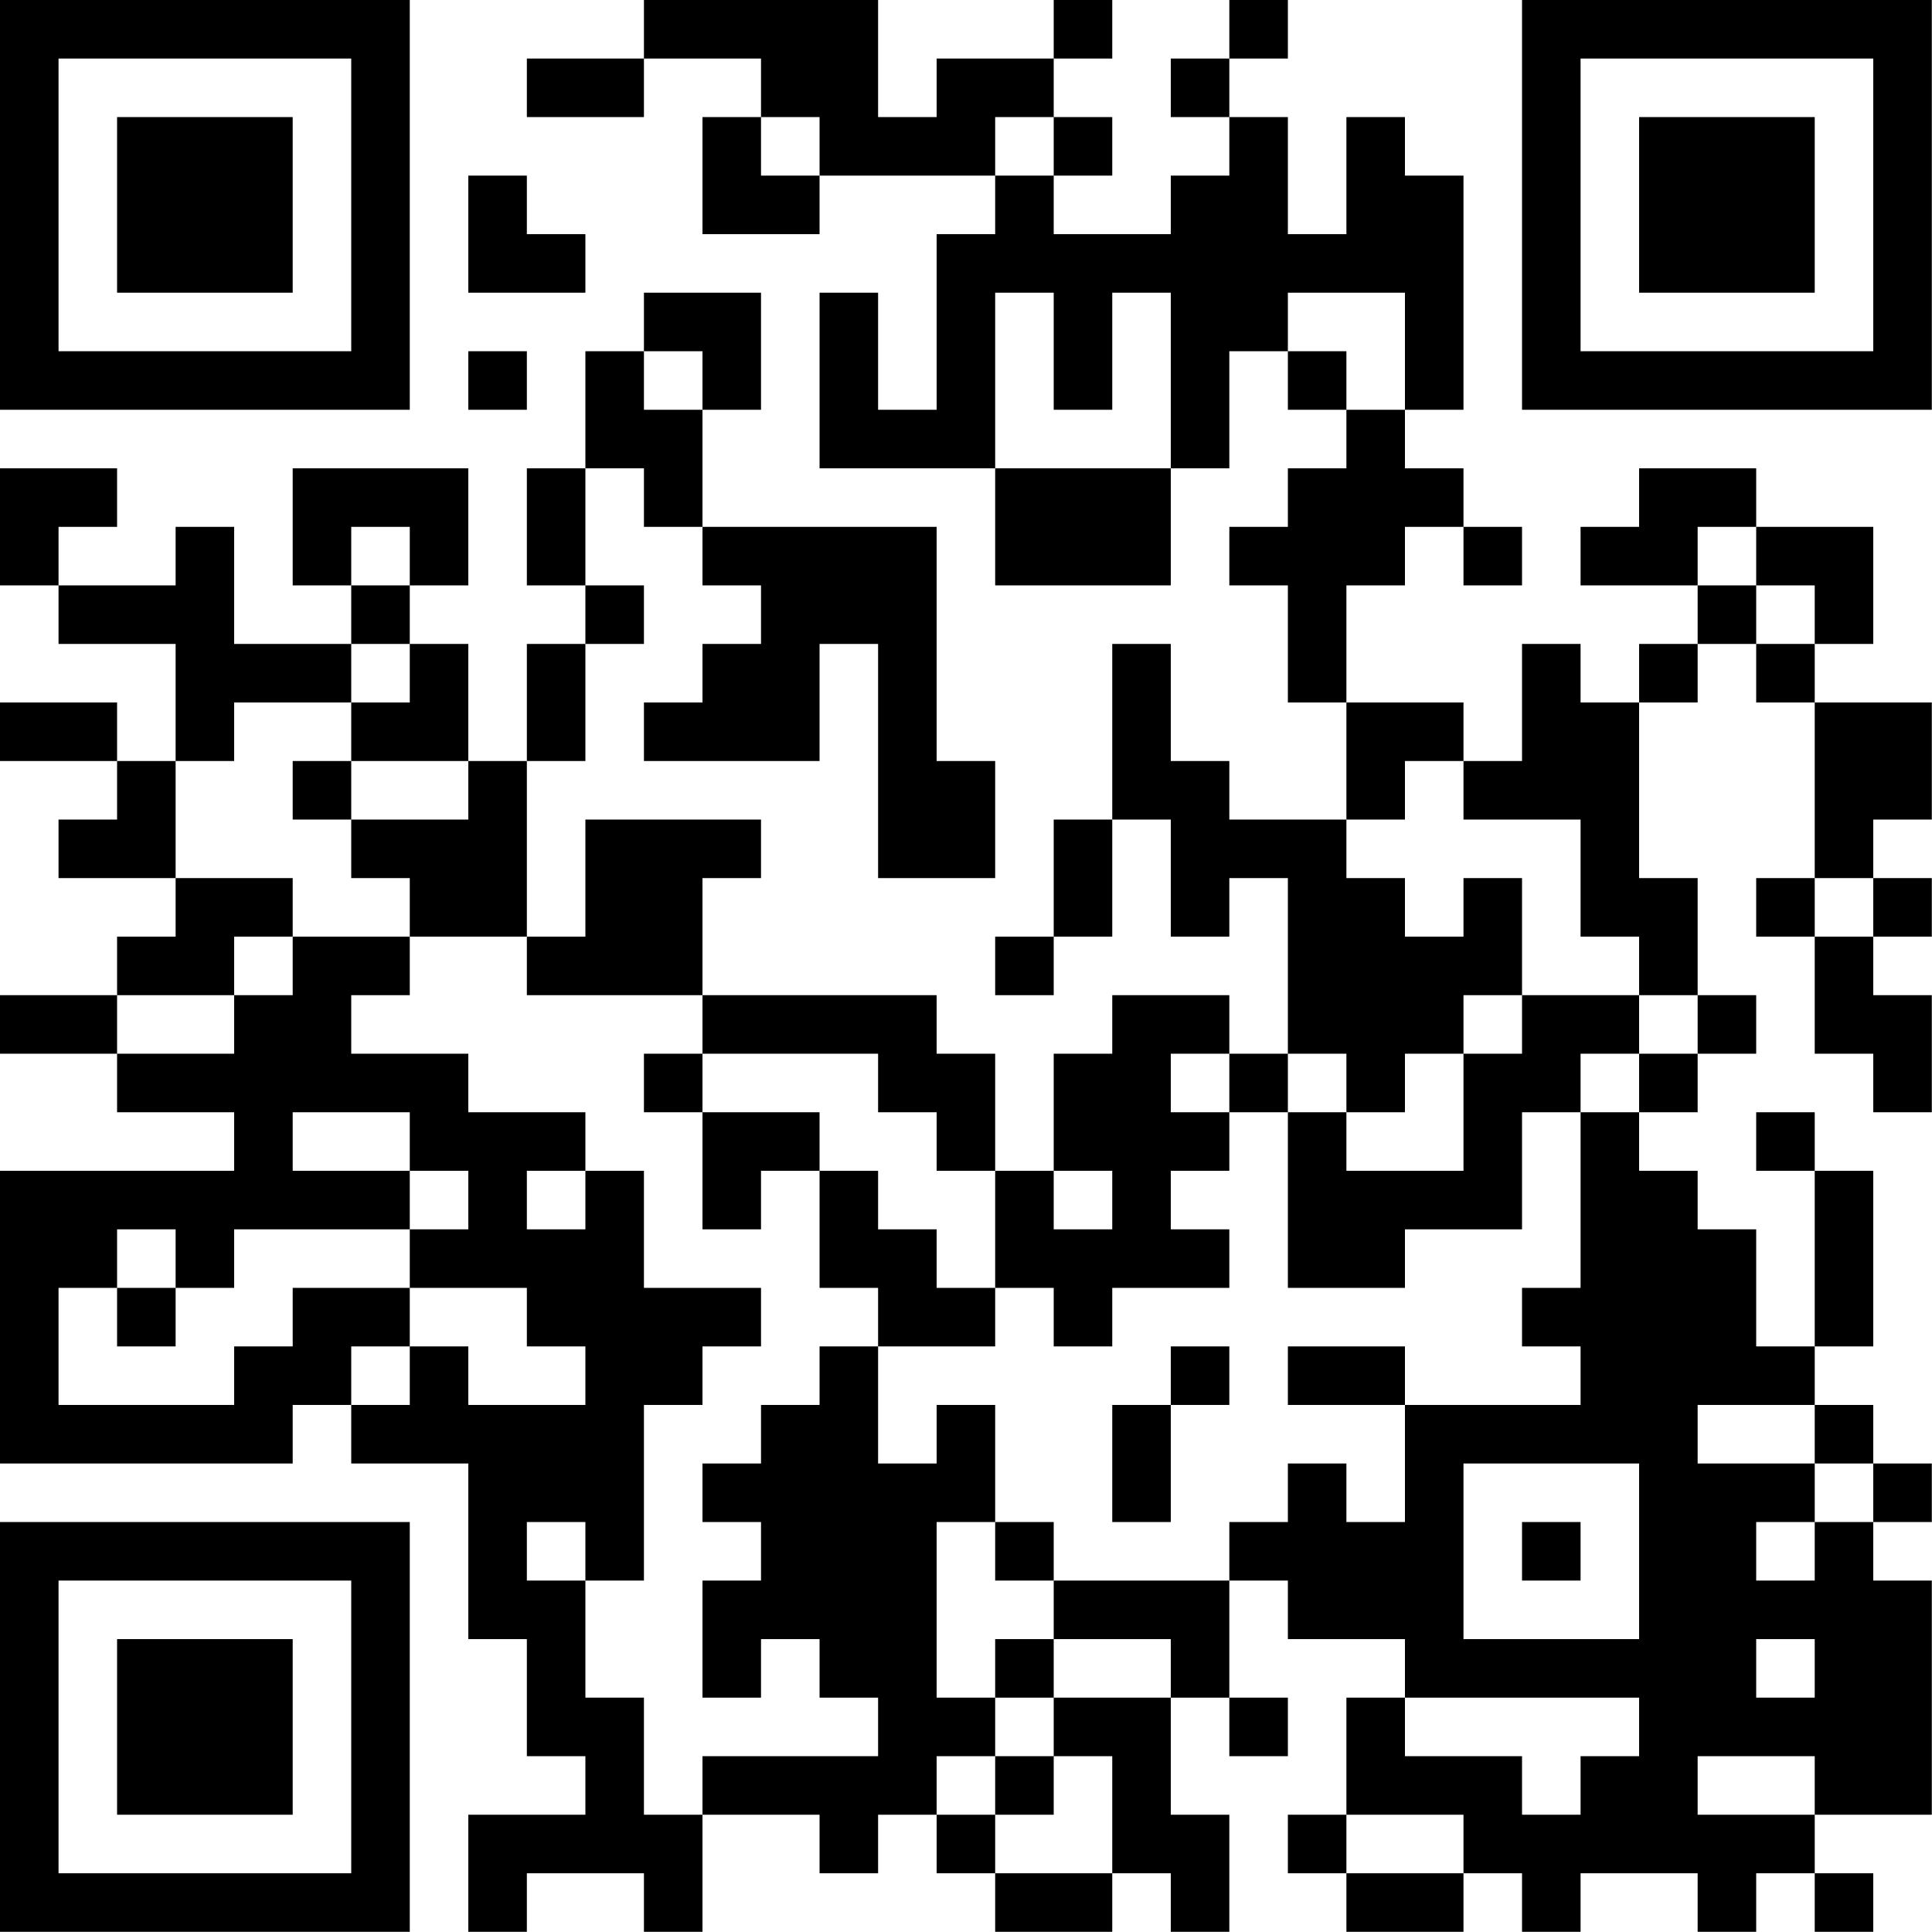 <?xml version="1.0" encoding="UTF-8"?>
<svg xmlns="http://www.w3.org/2000/svg" version="1.1" width="100" height="100" viewBox="0 0 100 100"><rect x="0" y="0" width="100" height="100" fill="#ffffff"/><g transform="scale(3.03)"><g transform="translate(0,0)"><path fill-rule="evenodd" d="M11 0L11 1L9 1L9 2L11 2L11 1L13 1L13 2L12 2L12 4L14 4L14 3L17 3L17 4L16 4L16 7L15 7L15 5L14 5L14 8L17 8L17 10L20 10L20 8L21 8L21 6L22 6L22 7L23 7L23 8L22 8L22 9L21 9L21 10L22 10L22 12L23 12L23 14L21 14L21 13L20 13L20 11L19 11L19 14L18 14L18 16L17 16L17 17L18 17L18 16L19 16L19 14L20 14L20 16L21 16L21 15L22 15L22 18L21 18L21 17L19 17L19 18L18 18L18 20L17 20L17 18L16 18L16 17L12 17L12 15L13 15L13 14L10 14L10 16L9 16L9 13L10 13L10 11L11 11L11 10L10 10L10 8L11 8L11 9L12 9L12 10L13 10L13 11L12 11L12 12L11 12L11 13L14 13L14 11L15 11L15 15L17 15L17 13L16 13L16 9L12 9L12 7L13 7L13 5L11 5L11 6L10 6L10 8L9 8L9 10L10 10L10 11L9 11L9 13L8 13L8 11L7 11L7 10L8 10L8 8L5 8L5 10L6 10L6 11L4 11L4 9L3 9L3 10L1 10L1 9L2 9L2 8L0 8L0 10L1 10L1 11L3 11L3 13L2 13L2 12L0 12L0 13L2 13L2 14L1 14L1 15L3 15L3 16L2 16L2 17L0 17L0 18L2 18L2 19L4 19L4 20L0 20L0 25L5 25L5 24L6 24L6 25L8 25L8 28L9 28L9 30L10 30L10 31L8 31L8 33L9 33L9 32L11 32L11 33L12 33L12 31L14 31L14 32L15 32L15 31L16 31L16 32L17 32L17 33L19 33L19 32L20 32L20 33L21 33L21 31L20 31L20 29L21 29L21 30L22 30L22 29L21 29L21 27L22 27L22 28L24 28L24 29L23 29L23 31L22 31L22 32L23 32L23 33L25 33L25 32L26 32L26 33L27 33L27 32L29 32L29 33L30 33L30 32L31 32L31 33L32 33L32 32L31 32L31 31L33 31L33 27L32 27L32 26L33 26L33 25L32 25L32 24L31 24L31 23L32 23L32 20L31 20L31 19L30 19L30 20L31 20L31 23L30 23L30 21L29 21L29 20L28 20L28 19L29 19L29 18L30 18L30 17L29 17L29 15L28 15L28 12L29 12L29 11L30 11L30 12L31 12L31 15L30 15L30 16L31 16L31 18L32 18L32 19L33 19L33 17L32 17L32 16L33 16L33 15L32 15L32 14L33 14L33 12L31 12L31 11L32 11L32 9L30 9L30 8L28 8L28 9L27 9L27 10L29 10L29 11L28 11L28 12L27 12L27 11L26 11L26 13L25 13L25 12L23 12L23 10L24 10L24 9L25 9L25 10L26 10L26 9L25 9L25 8L24 8L24 7L25 7L25 3L24 3L24 2L23 2L23 4L22 4L22 2L21 2L21 1L22 1L22 0L21 0L21 1L20 1L20 2L21 2L21 3L20 3L20 4L18 4L18 3L19 3L19 2L18 2L18 1L19 1L19 0L18 0L18 1L16 1L16 2L15 2L15 0ZM13 2L13 3L14 3L14 2ZM17 2L17 3L18 3L18 2ZM8 3L8 5L10 5L10 4L9 4L9 3ZM17 5L17 8L20 8L20 5L19 5L19 7L18 7L18 5ZM22 5L22 6L23 6L23 7L24 7L24 5ZM8 6L8 7L9 7L9 6ZM11 6L11 7L12 7L12 6ZM6 9L6 10L7 10L7 9ZM29 9L29 10L30 10L30 11L31 11L31 10L30 10L30 9ZM6 11L6 12L4 12L4 13L3 13L3 15L5 15L5 16L4 16L4 17L2 17L2 18L4 18L4 17L5 17L5 16L7 16L7 17L6 17L6 18L8 18L8 19L10 19L10 20L9 20L9 21L10 21L10 20L11 20L11 22L13 22L13 23L12 23L12 24L11 24L11 27L10 27L10 26L9 26L9 27L10 27L10 29L11 29L11 31L12 31L12 30L15 30L15 29L14 29L14 28L13 28L13 29L12 29L12 27L13 27L13 26L12 26L12 25L13 25L13 24L14 24L14 23L15 23L15 25L16 25L16 24L17 24L17 26L16 26L16 29L17 29L17 30L16 30L16 31L17 31L17 32L19 32L19 30L18 30L18 29L20 29L20 28L18 28L18 27L21 27L21 26L22 26L22 25L23 25L23 26L24 26L24 24L27 24L27 23L26 23L26 22L27 22L27 19L28 19L28 18L29 18L29 17L28 17L28 16L27 16L27 14L25 14L25 13L24 13L24 14L23 14L23 15L24 15L24 16L25 16L25 15L26 15L26 17L25 17L25 18L24 18L24 19L23 19L23 18L22 18L22 19L21 19L21 18L20 18L20 19L21 19L21 20L20 20L20 21L21 21L21 22L19 22L19 23L18 23L18 22L17 22L17 20L16 20L16 19L15 19L15 18L12 18L12 17L9 17L9 16L7 16L7 15L6 15L6 14L8 14L8 13L6 13L6 12L7 12L7 11ZM5 13L5 14L6 14L6 13ZM31 15L31 16L32 16L32 15ZM26 17L26 18L25 18L25 20L23 20L23 19L22 19L22 22L24 22L24 21L26 21L26 19L27 19L27 18L28 18L28 17ZM11 18L11 19L12 19L12 21L13 21L13 20L14 20L14 22L15 22L15 23L17 23L17 22L16 22L16 21L15 21L15 20L14 20L14 19L12 19L12 18ZM5 19L5 20L7 20L7 21L4 21L4 22L3 22L3 21L2 21L2 22L1 22L1 24L4 24L4 23L5 23L5 22L7 22L7 23L6 23L6 24L7 24L7 23L8 23L8 24L10 24L10 23L9 23L9 22L7 22L7 21L8 21L8 20L7 20L7 19ZM18 20L18 21L19 21L19 20ZM2 22L2 23L3 23L3 22ZM20 23L20 24L19 24L19 26L20 26L20 24L21 24L21 23ZM22 23L22 24L24 24L24 23ZM29 24L29 25L31 25L31 26L30 26L30 27L31 27L31 26L32 26L32 25L31 25L31 24ZM25 25L25 28L28 28L28 25ZM17 26L17 27L18 27L18 26ZM26 26L26 27L27 27L27 26ZM17 28L17 29L18 29L18 28ZM30 28L30 29L31 29L31 28ZM24 29L24 30L26 30L26 31L27 31L27 30L28 30L28 29ZM17 30L17 31L18 31L18 30ZM29 30L29 31L31 31L31 30ZM23 31L23 32L25 32L25 31ZM0 0L0 7L7 7L7 0ZM1 1L1 6L6 6L6 1ZM2 2L2 5L5 5L5 2ZM26 0L26 7L33 7L33 0ZM27 1L27 6L32 6L32 1ZM28 2L28 5L31 5L31 2ZM0 26L0 33L7 33L7 26ZM1 27L1 32L6 32L6 27ZM2 28L2 31L5 31L5 28Z" fill="#000000"/></g></g></svg>

